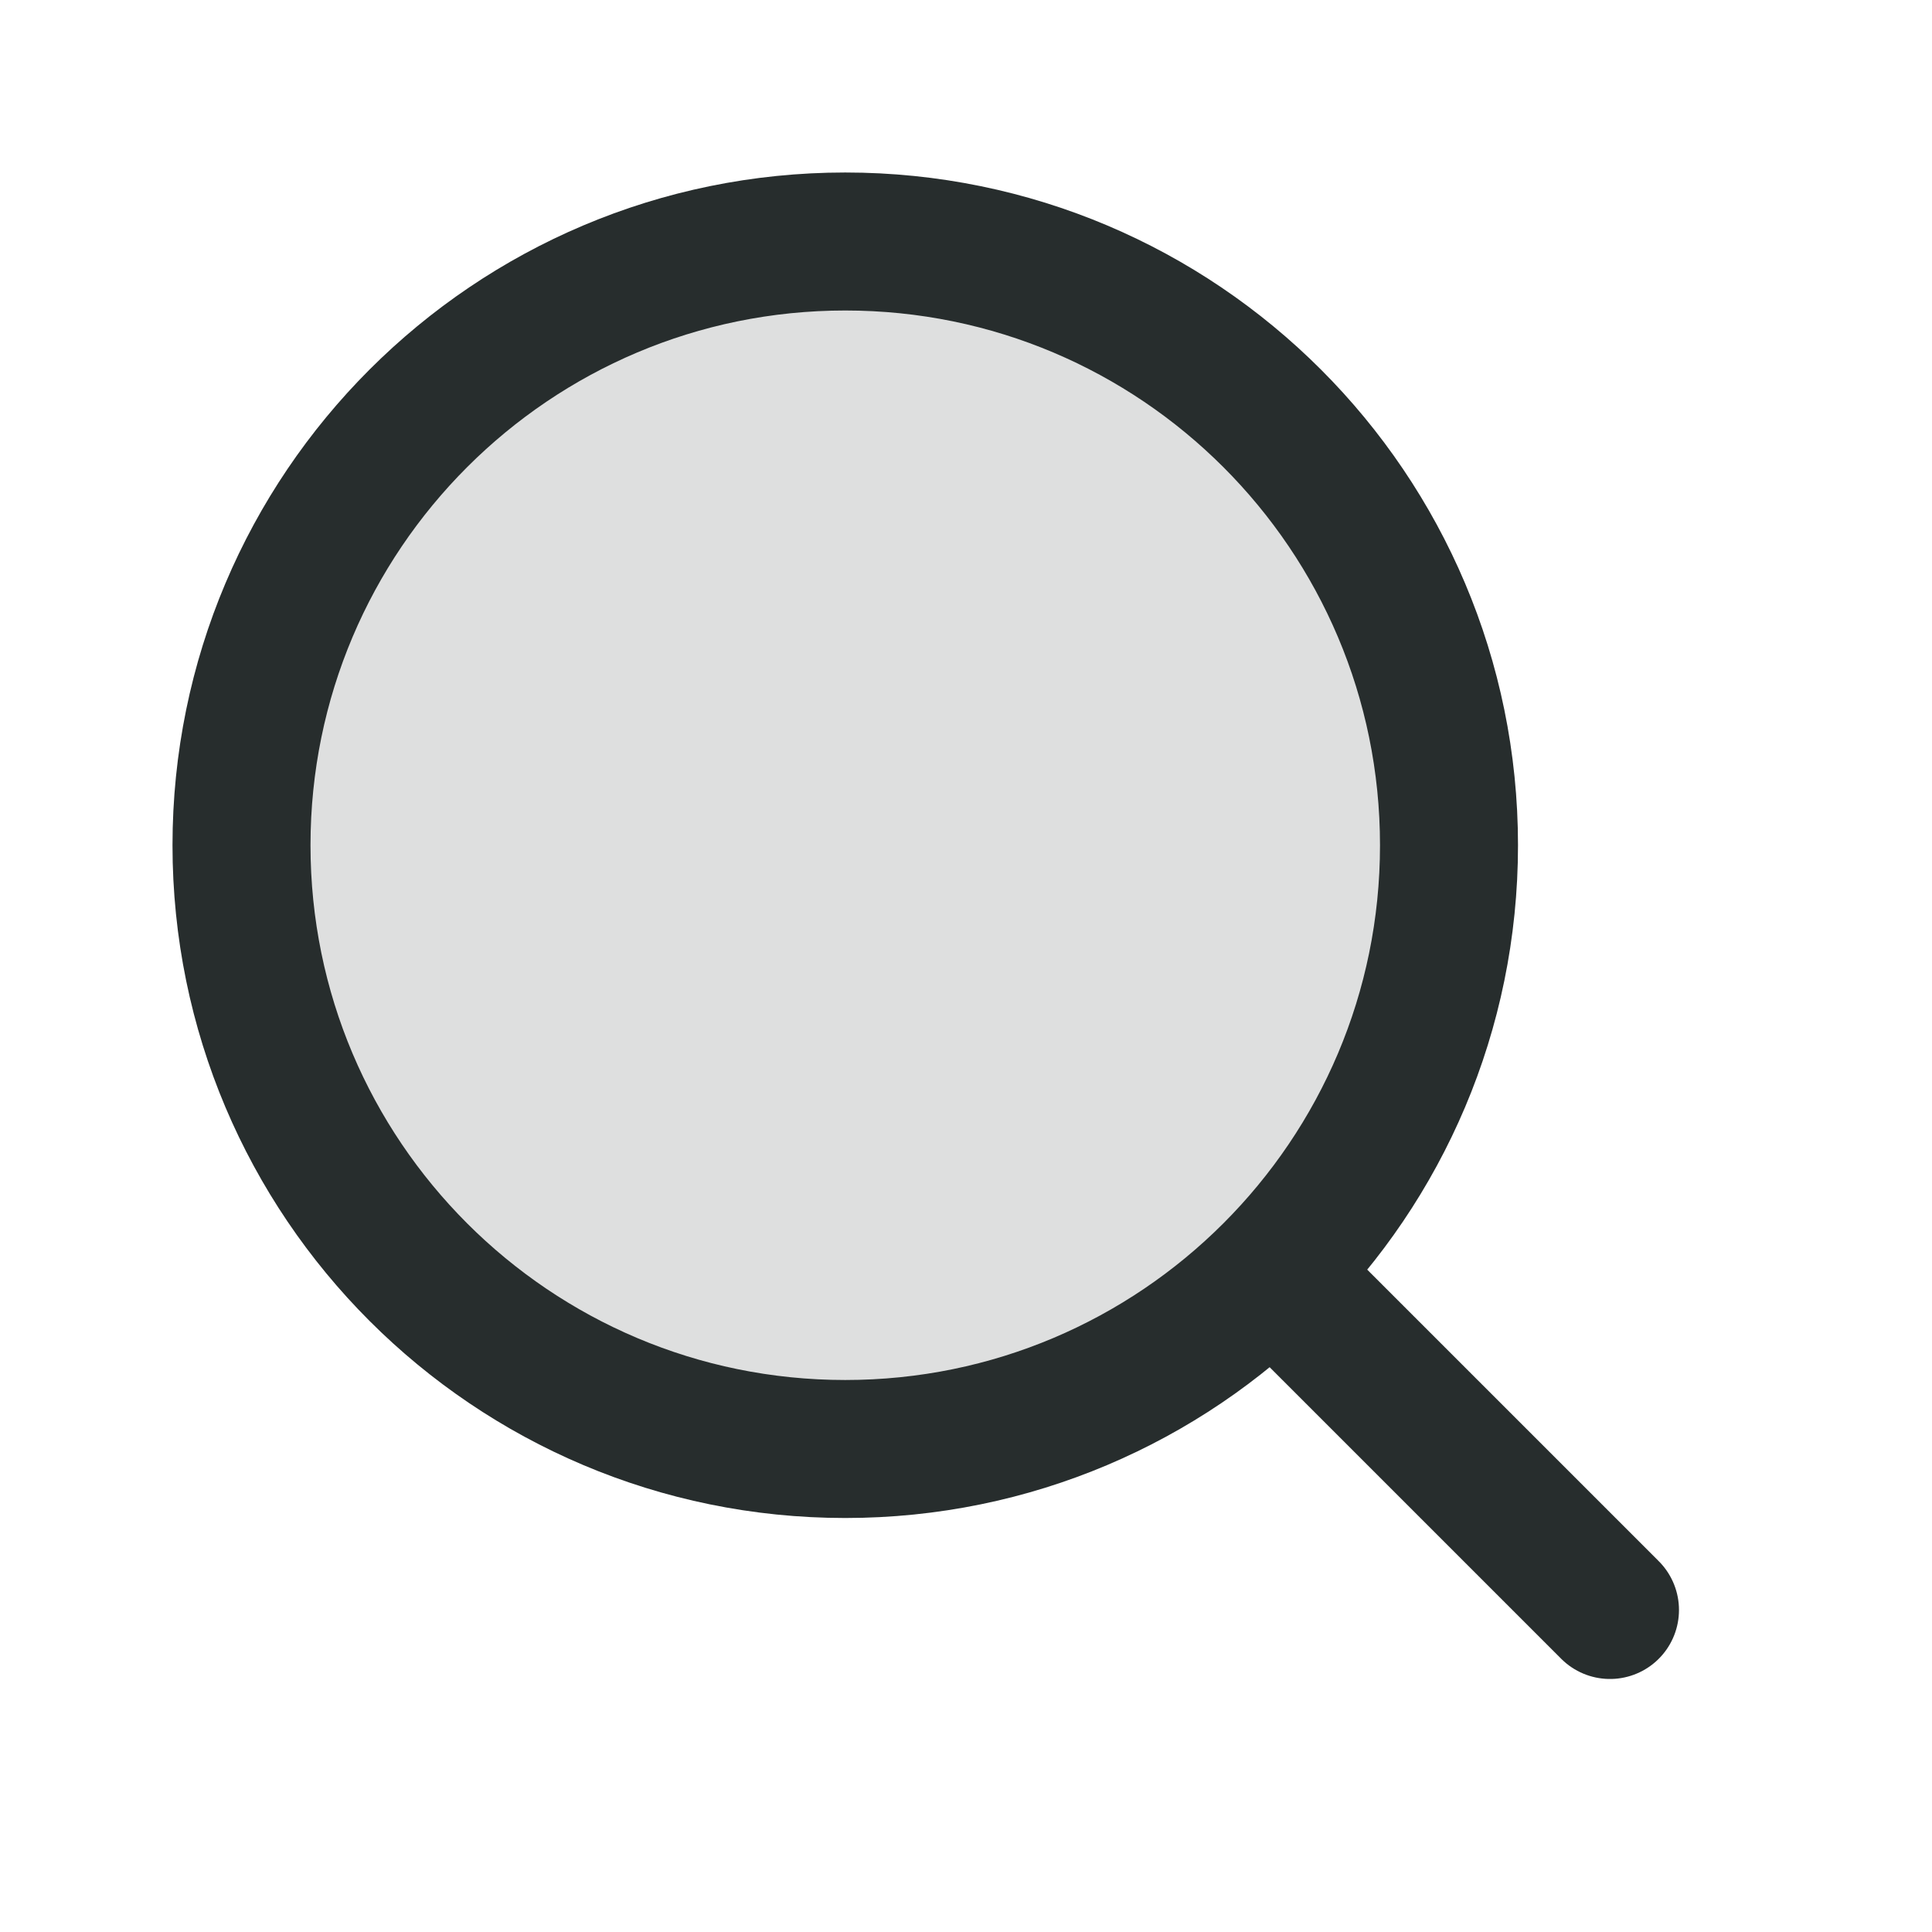 <svg width="28" height="28" viewBox="0 0 28 28" fill="none" xmlns="http://www.w3.org/2000/svg">
<path opacity="0.15" d="M21 12.25C21 17.082 17.082 21 12.25 21C7.418 21 3.5 17.082 3.5 12.25C3.5 7.418 7.418 3.5 12.25 3.5C17.082 3.5 21 7.418 21 12.25Z" fill="#272D2D"/>
<path d="M23.333 23.333L18.437 18.437M21 12.25C21 7.418 17.082 3.5 12.25 3.5C7.418 3.5 3.5 7.418 3.5 12.25C3.5 17.082 7.418 21 12.25 21C17.082 21 21 17.082 21 12.25Z" stroke="#272D2D" stroke-width="2" stroke-linecap="round" stroke-linejoin="round"/>
</svg>
